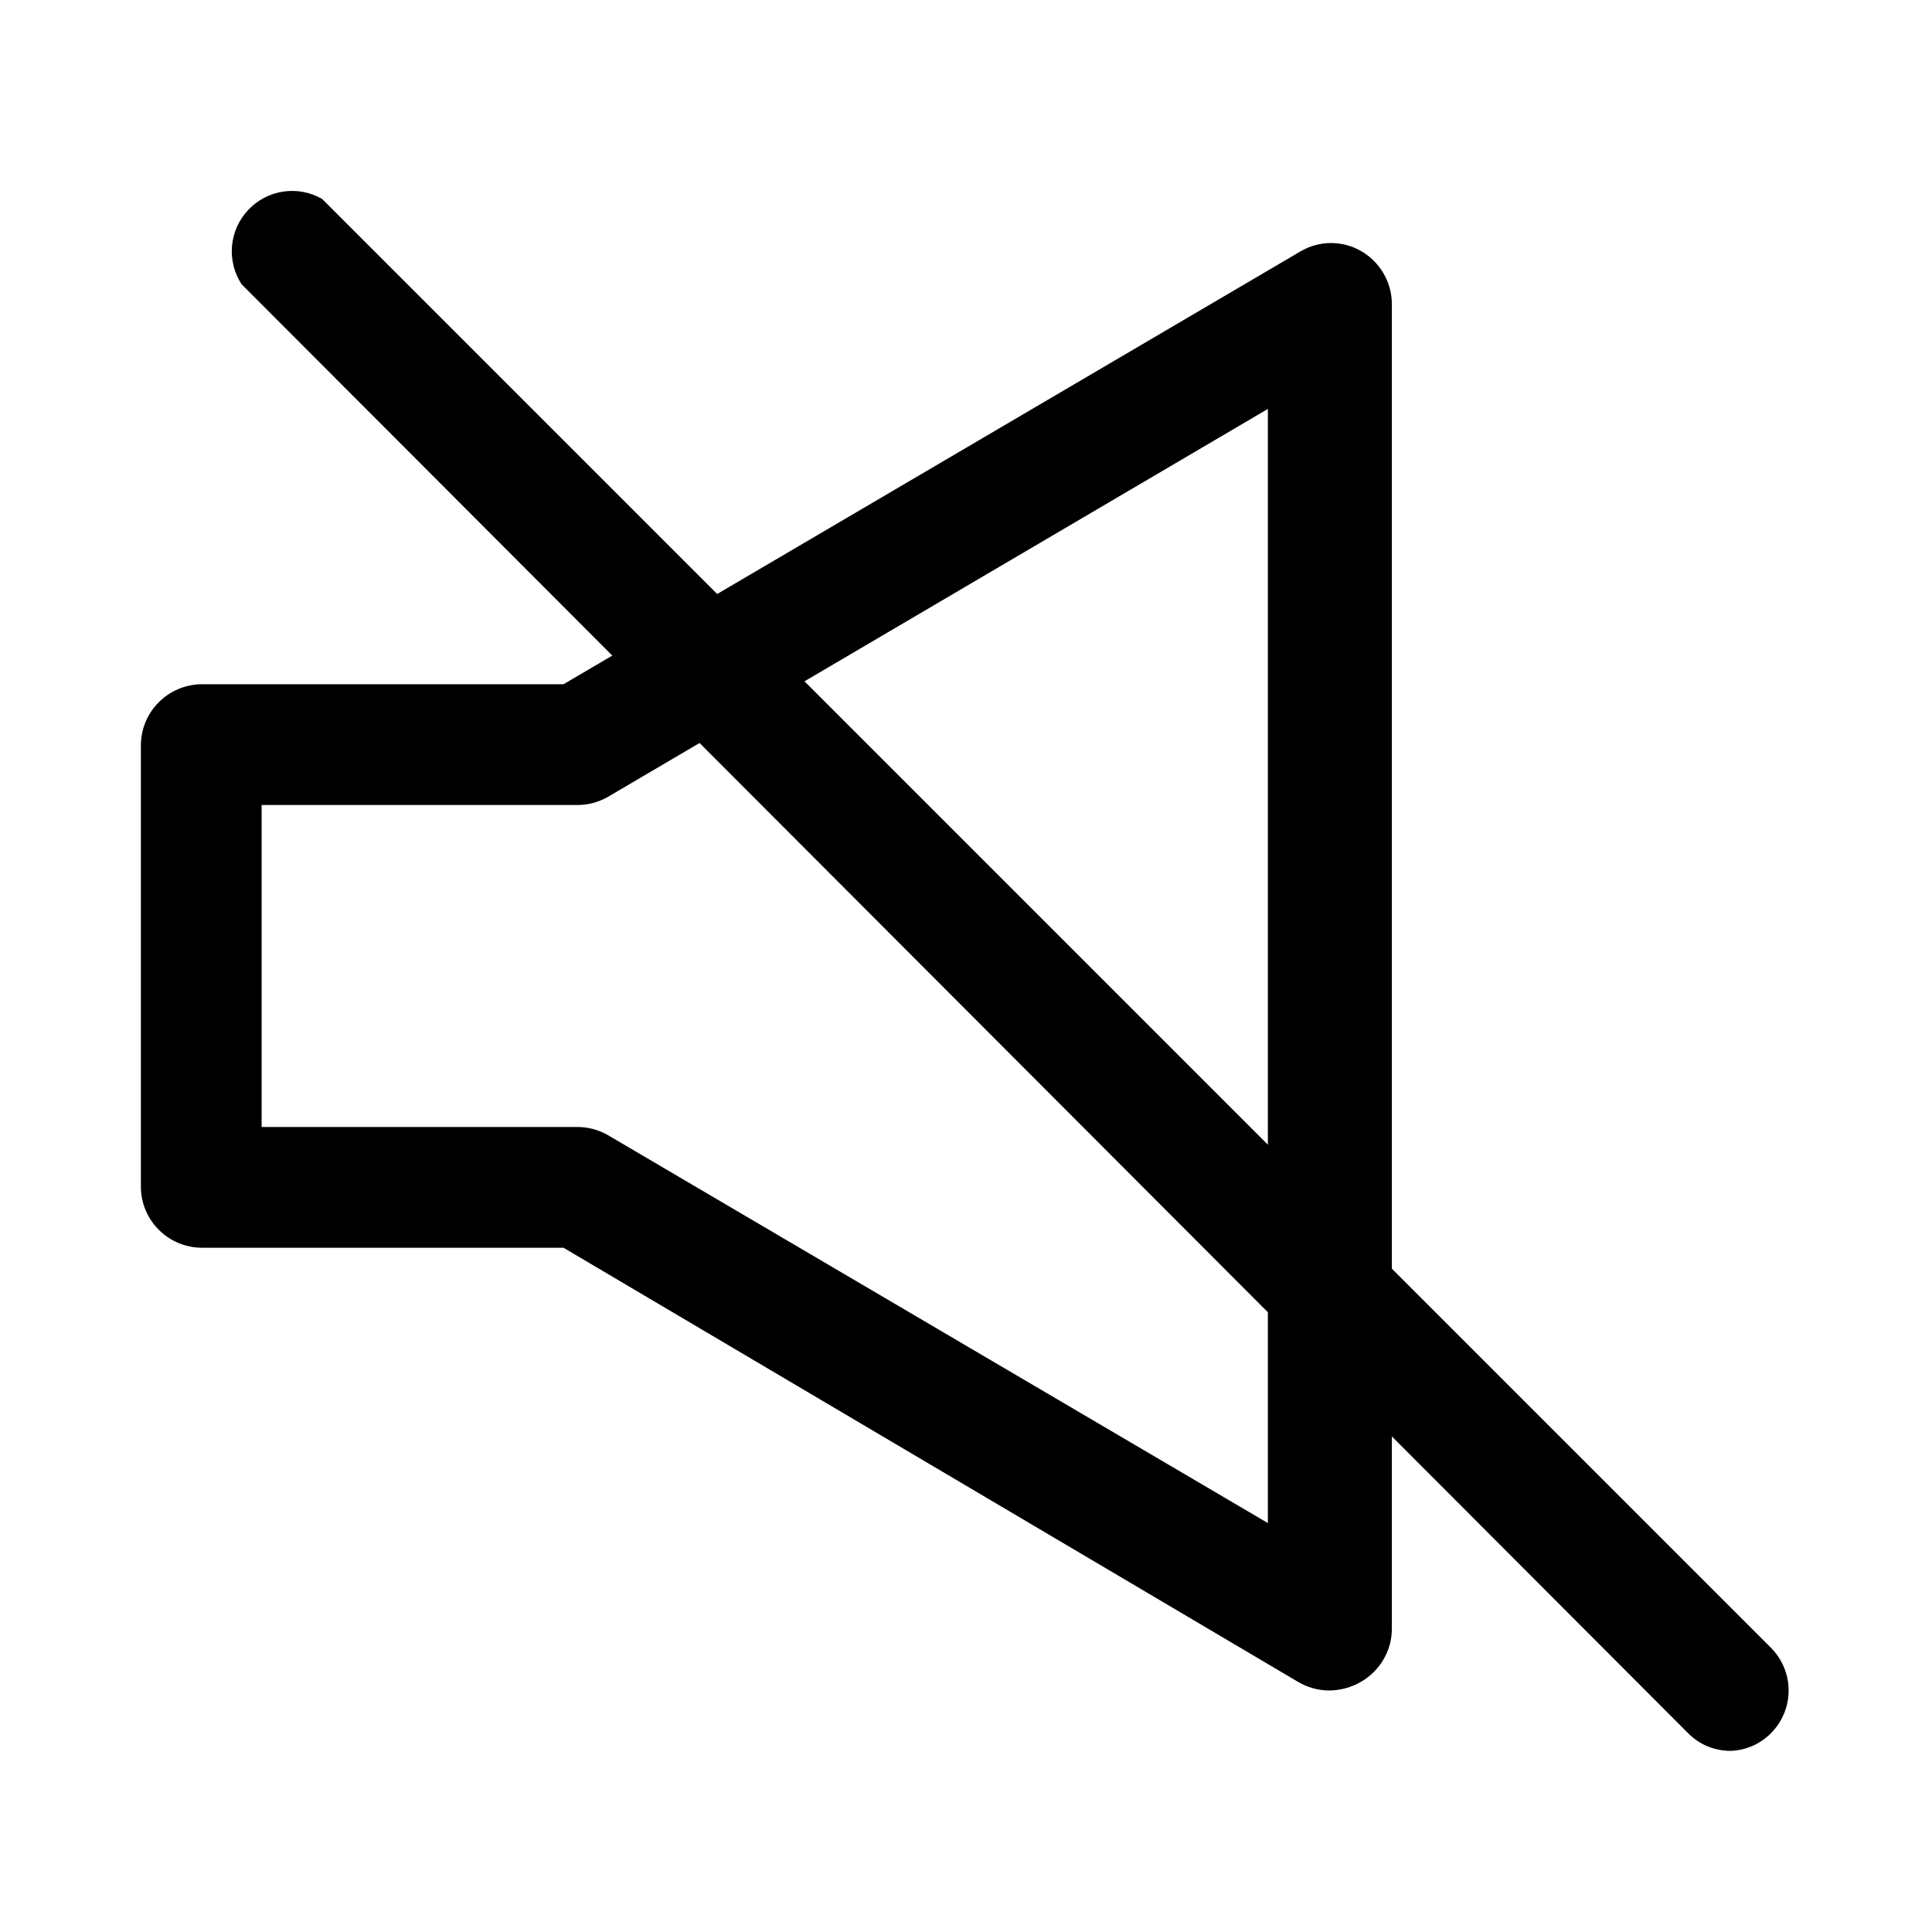 <?xml version="1.0" encoding="utf-8"?><!-- Uploaded to: SVG Repo, www.svgrepo.com, Generator: SVG Repo Mixer Tools -->
<svg width="800px" height="800px" viewBox="0 0 24 24" fill="none" xmlns="http://www.w3.org/2000/svg">
<path d="M16.5 21C16.366 20.997 16.235 20.959 16.12 20.89L7 15.5H2.5C2.302 15.497 2.113 15.418 1.973 15.277C1.832 15.137 1.753 14.948 1.75 14.75V9.25C1.753 9.052 1.832 8.863 1.973 8.723C2.113 8.582 2.302 8.503 2.5 8.5H7L16.16 3.12C16.274 3.054 16.403 3.019 16.535 3.019C16.667 3.019 16.796 3.054 16.91 3.12C17.024 3.186 17.119 3.281 17.186 3.395C17.253 3.509 17.289 3.638 17.29 3.77V20.24C17.289 20.372 17.253 20.501 17.186 20.615C17.119 20.729 17.024 20.824 16.91 20.89C16.786 20.963 16.644 21.001 16.5 21ZM3.25 14H7.17C7.303 13.999 7.434 14.034 7.55 14.1L15.75 18.92V5.08L7.55 9.9C7.434 9.966 7.303 10.001 7.17 10H3.25V14Z" fill="#000000"/>
<path d="M21.5 21.75C21.401 21.75 21.304 21.731 21.213 21.694C21.122 21.656 21.039 21.6 20.97 21.53L3 3.53C2.909 3.389 2.867 3.221 2.882 3.054C2.898 2.887 2.968 2.73 3.084 2.607C3.199 2.485 3.352 2.405 3.518 2.38C3.684 2.355 3.854 2.387 4 2.47L22 20.47C22.14 20.611 22.219 20.801 22.219 21C22.219 21.199 22.14 21.389 22 21.53C21.867 21.664 21.689 21.743 21.5 21.75Z" fill="#000000"/>
</svg>